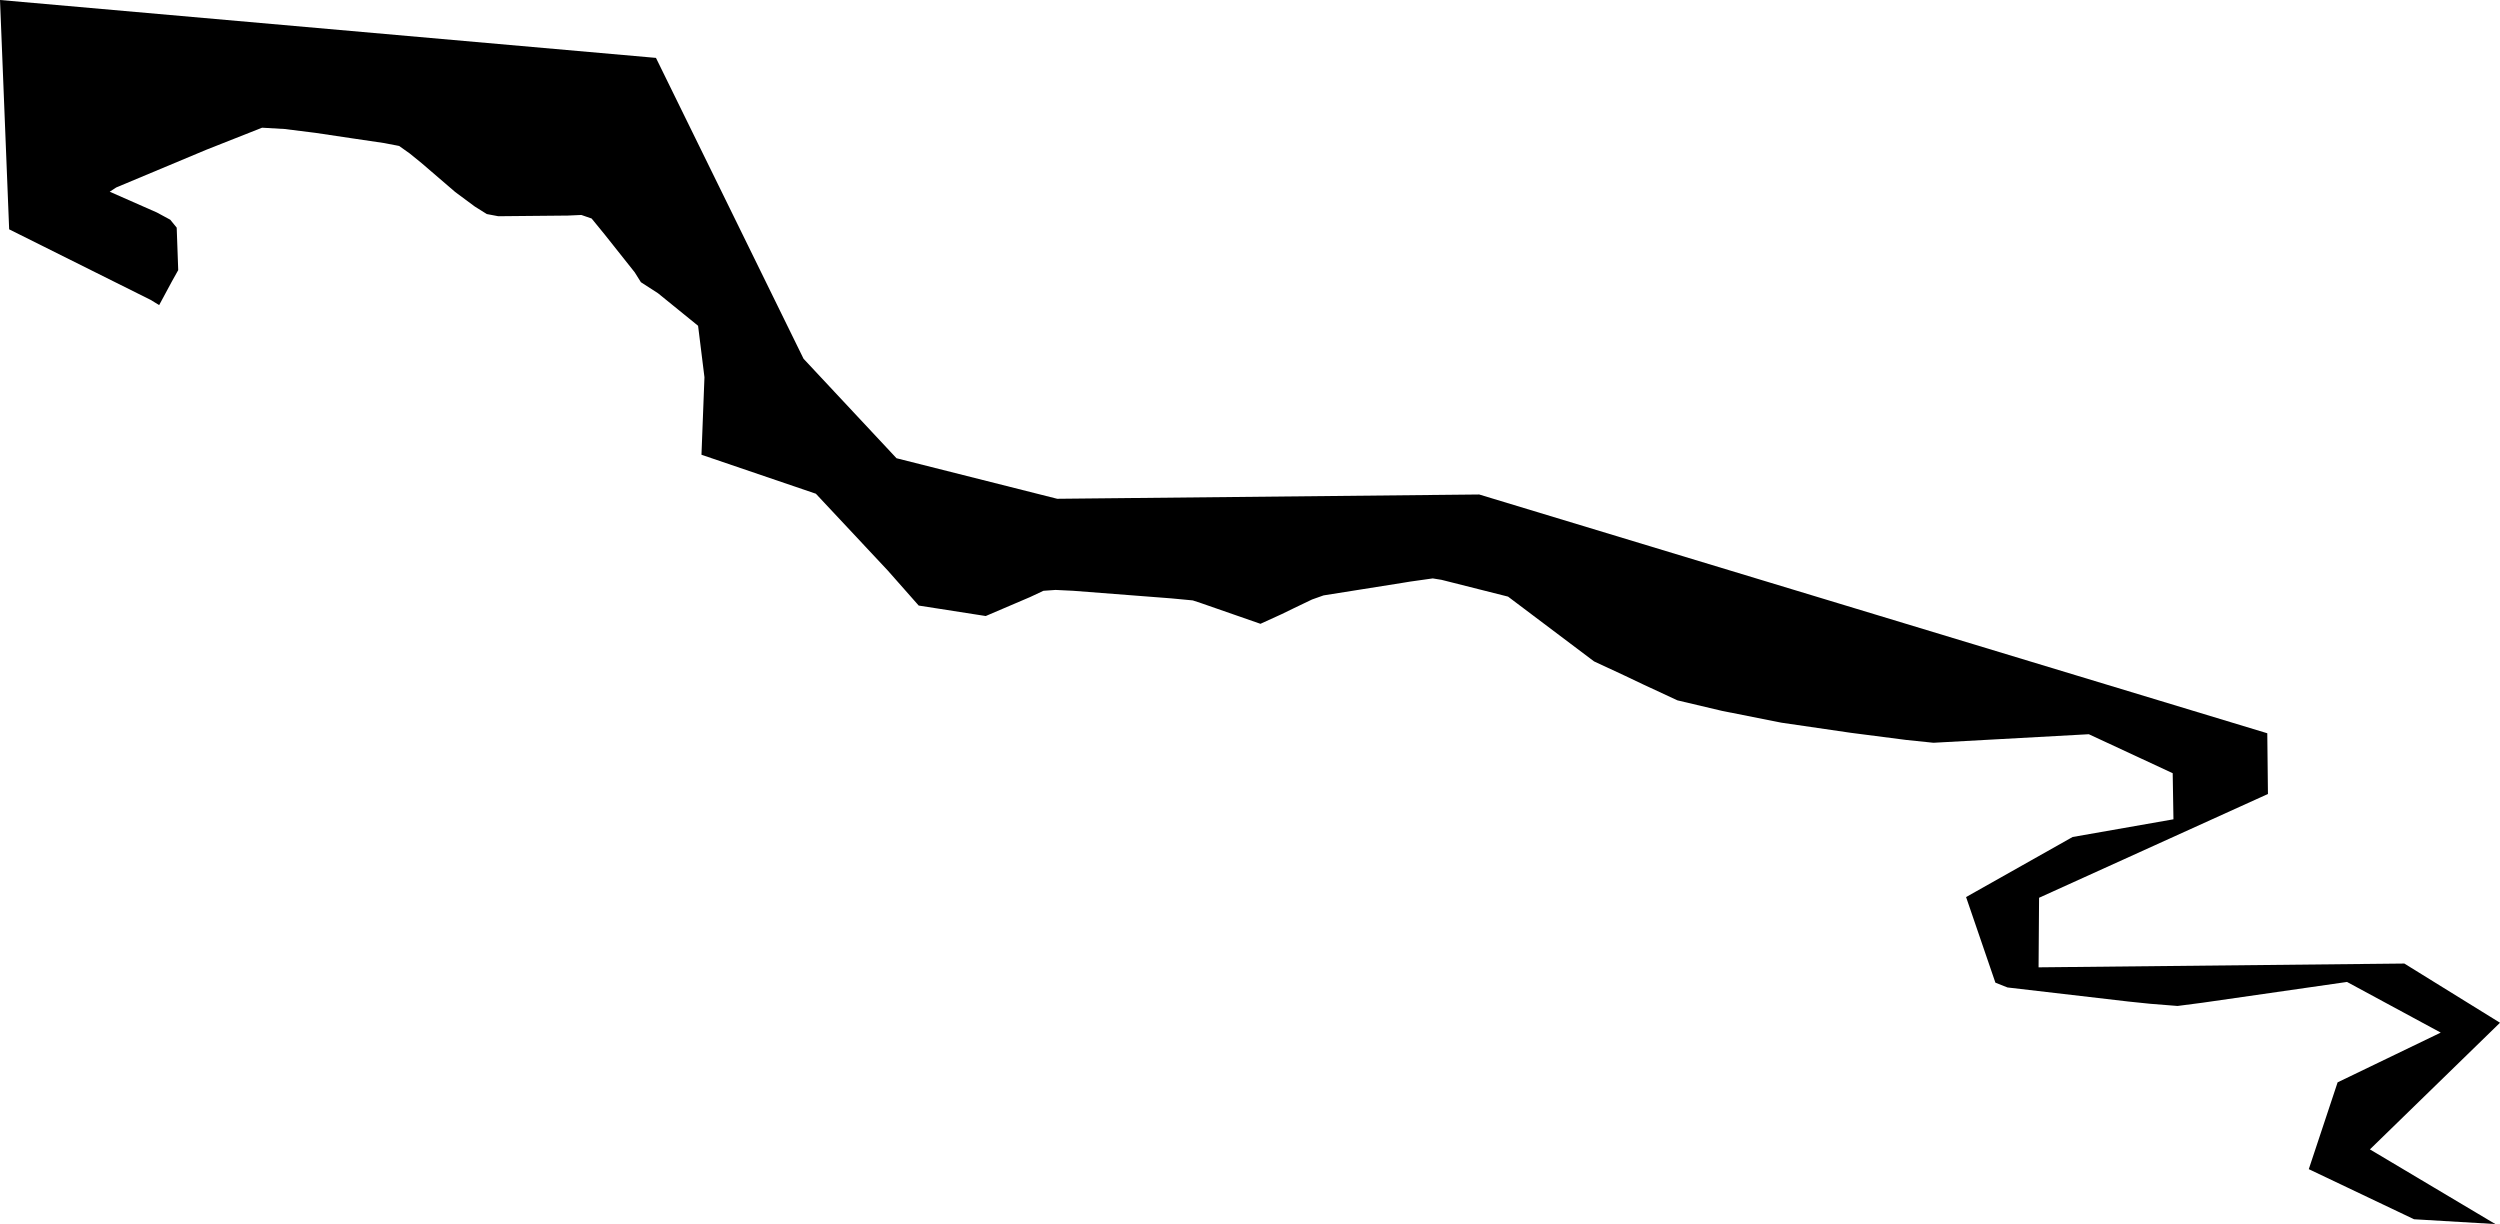 <svg width="1024" height="501.377" class="wof-region" edtf:cessation="" edtf:inception="" id="wof-%!s(int64=85683063)" mz:is_ceased="-1" mz:is_current="0" mz:is_deprecated="1" mz:is_superseded="0" mz:is_superseding="0" mz:latitude="58.016215" mz:longitude="27.660825" mz:max_latitude="58.018891" mz:max_longitude="27.698584" mz:min_latitude="57.994679" mz:min_longitude="27.649134" mz:uri="https://data.whosonfirst.org/856/830/63/85683063.geojson" viewBox="0 0 1024.00 501.38" wof:belongsto="102191581,85633135" wof:country="EE" wof:id="85683063" wof:lastmodified="1594861508" wof:name="Peipsi järv" wof:parent_id="-1" wof:path="856/830/63/85683063.geojson" wof:placetype="region" wof:repo="whosonfirst-data-admin-ee" wof:superseded_by="" wof:supersedes="" xmlns="http://www.w3.org/2000/svg" xmlns:edtf="x-urn:namespaces#edtf" xmlns:mz="x-urn:namespaces#mz" xmlns:wof="x-urn:namespaces#wof"><path d="M1022.095 501.377,988.797 499.41,945.683 478.888,957.487 443.333,999.73 422.957,961.338 402.207,902.135 410.718,891.926 412.044,880.744 411.153,871.901 410.242,822.265 404.464,817.316 402.497,805.305 367.439,848.936 342.838,890.248 335.59,889.938 316.705,855.584 300.739,791.949 304.239,780.746 303.079,758.091 300.159,729.701 296.018,705.411 291.193,687.084 286.865,673.086 280.363,665.735 276.863,652.916 270.899,617.693 244.373,590.441 237.498,586.859 236.918,581.578 237.663,577.602 238.222,574.579 238.719,542.13 243.876,537.408 245.553,529.809 249.197,525.004 251.537,516.287 255.513,492.017 247.065,488.559 245.926,479.799 245.097,439.606 241.991,432.358 241.639,427.388 241.991,421.921 244.559,403.76 252.324,376.302 248.038,363.608 233.667,334.182 202.232,287.321 186.267,288.542 154.521,285.933 133.441,269.533 120.126,262.513 115.591,259.966 111.532,247.686 96.063,242.323 89.499,238.119 88.05,232.569 88.298,204.096 88.567,199.395 87.677,194.467 84.591,186.453 78.648,172.62 66.762,167.774 62.827,163.509 59.804,157.379 58.603,143.919 56.615,129.217 54.42,116.626 52.846,107.349 52.308,84.508 61.336,47.607 76.784,44.936 78.524,64.256 87.035,69.723 89.996,72.374 93.247,72.995 110.642,70.344 115.384,65.188 124.971,61.751 122.859,3.748 93.931,0 0,268.684 23.71,329.13 146.942,367.211 187.695,433.041 204.303,605.889 202.543,928.682 300.346,928.951 325.216,835.207 367.729,835 396.223,984.821 394.67,1024 418.919,970.719 470.792,1022.095 501.377 Z"/></svg>